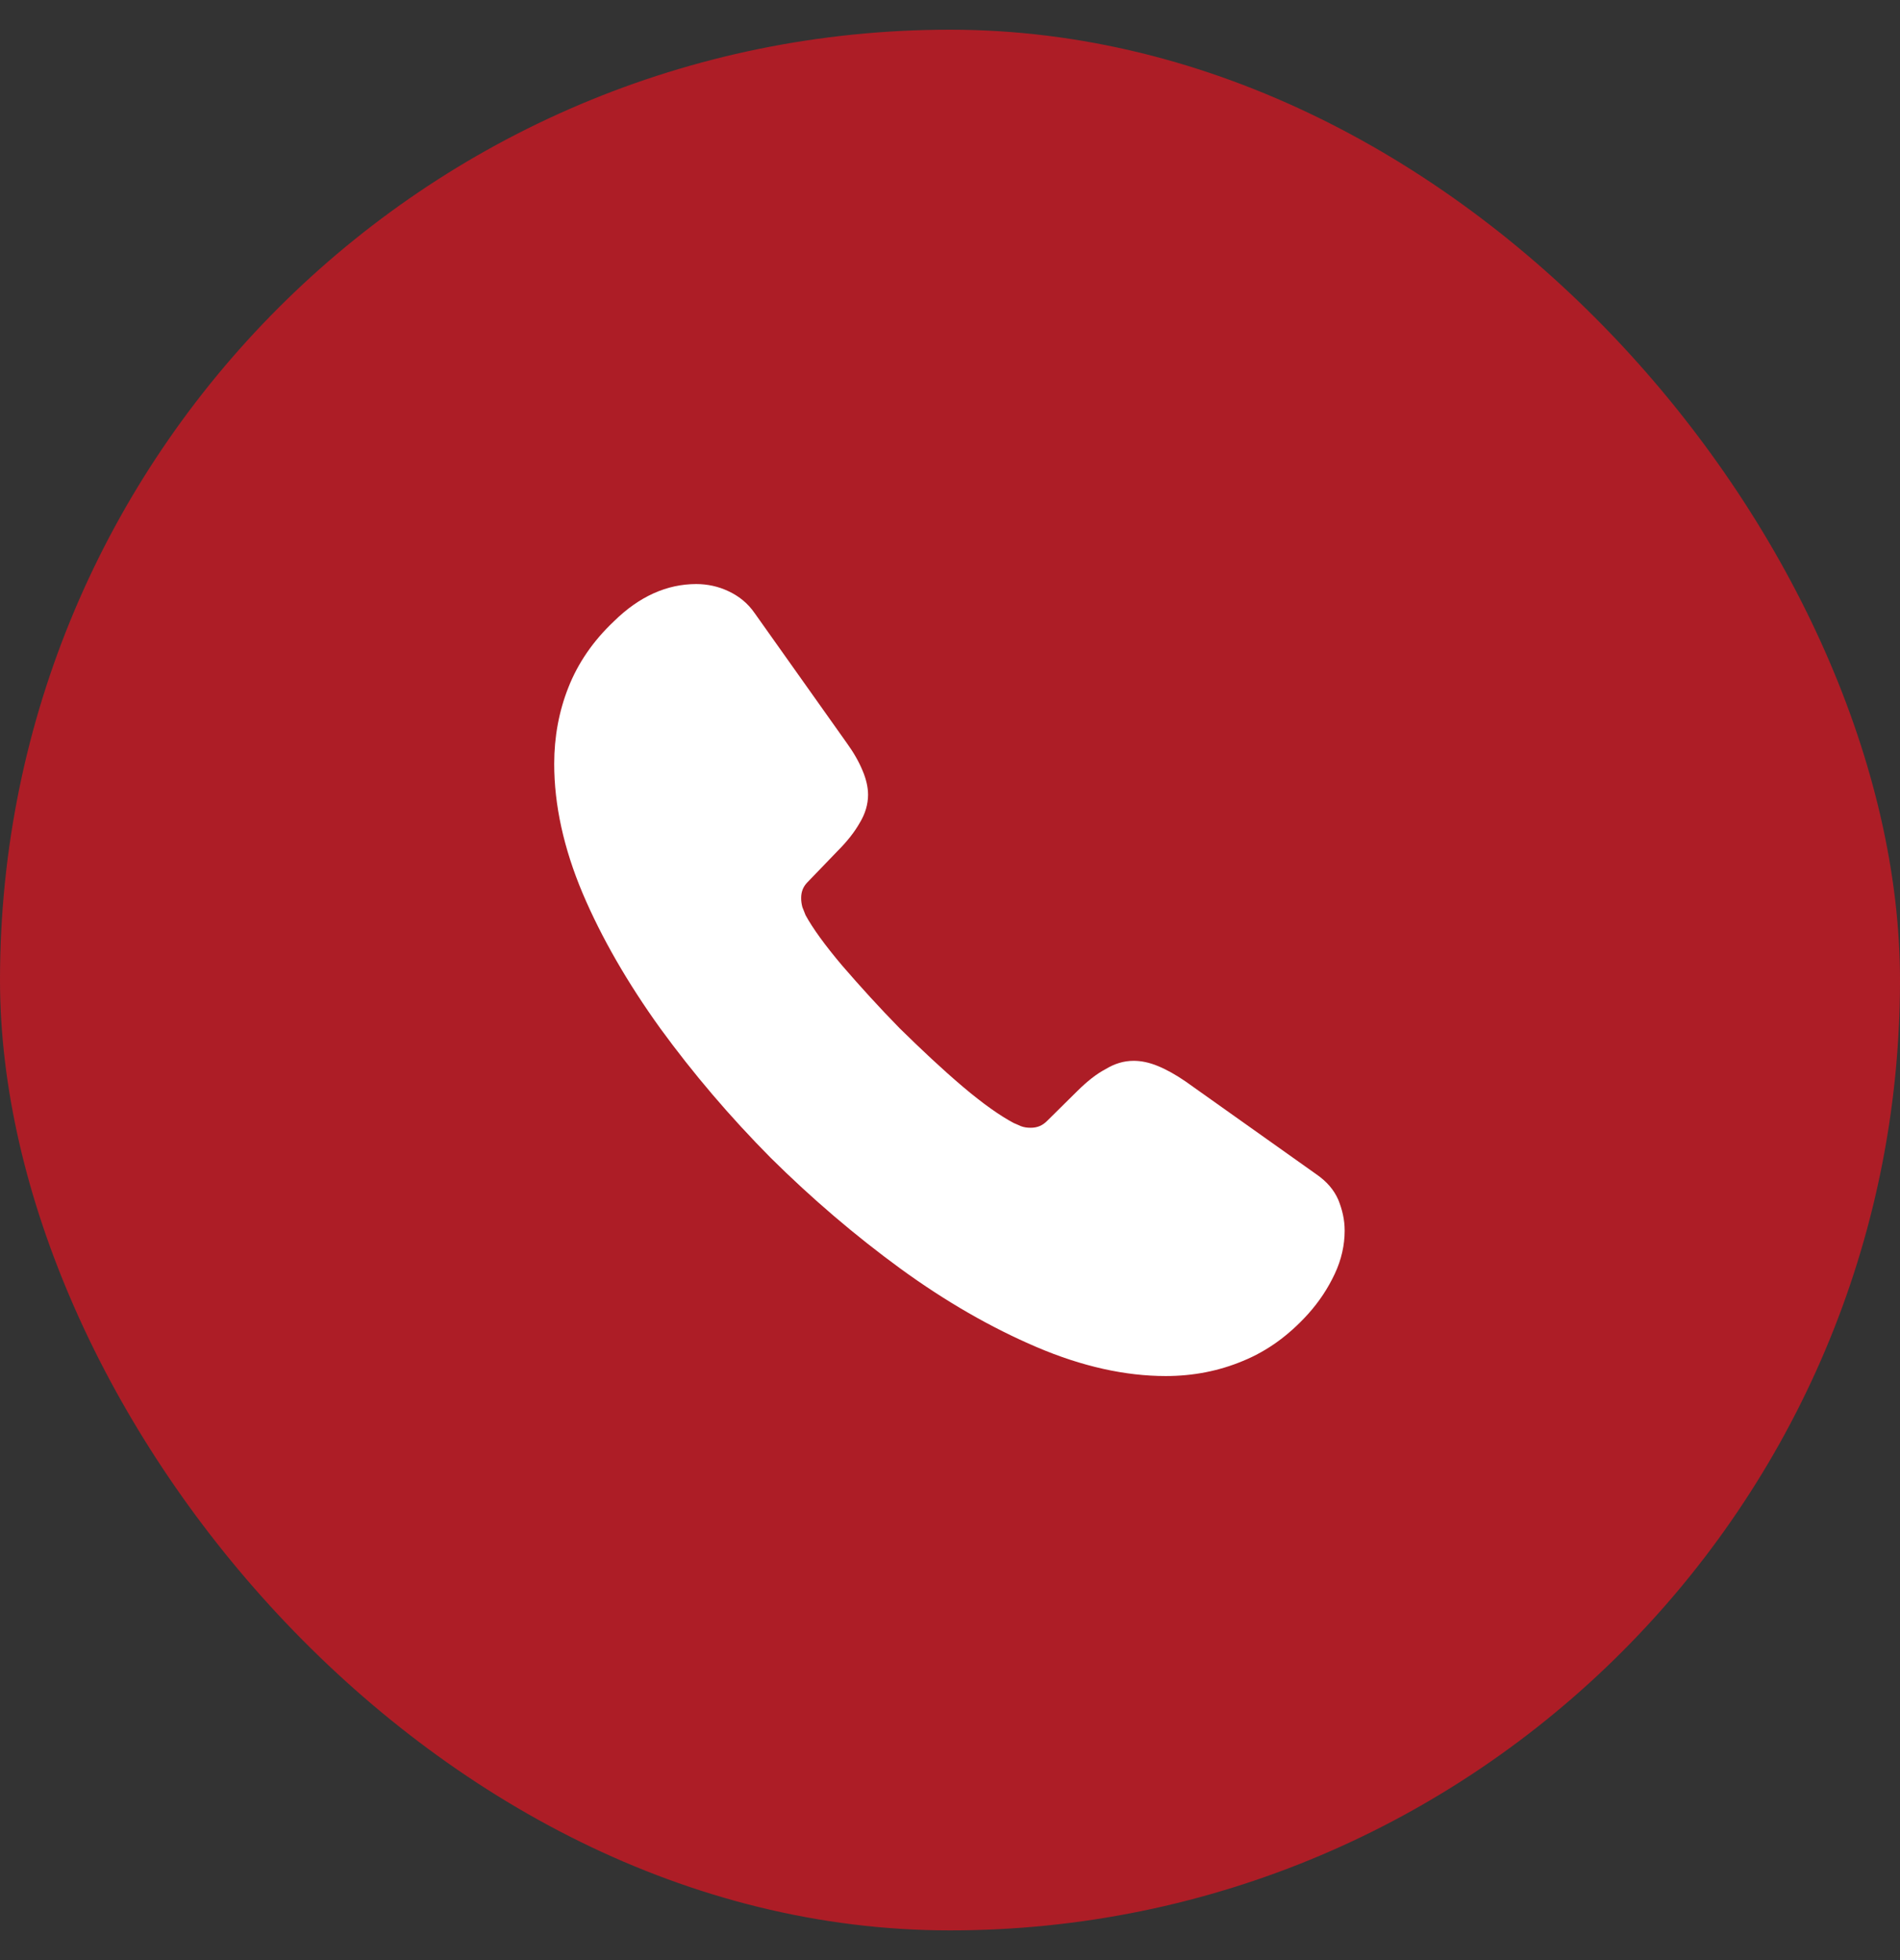 <svg width="32" height="33" viewBox="0 0 32 33" fill="none" xmlns="http://www.w3.org/2000/svg">
<rect x="0" y="0" width="32" height="33" fill="#333333" stroke="none"/>
<rect y="0.5" width="32" height="32" rx="16" fill="#AD1D26"/>
<path d="M22.647 20.72C22.647 20.96 22.593 21.207 22.48 21.447C22.367 21.687 22.22 21.913 22.027 22.127C21.7 22.487 21.34 22.747 20.933 22.913C20.534 23.08 20.1 23.167 19.634 23.167C18.953 23.167 18.227 23.007 17.46 22.68C16.694 22.353 15.927 21.913 15.167 21.36C14.4 20.8 13.674 20.18 12.98 19.493C12.293 18.8 11.674 18.073 11.12 17.313C10.573 16.553 10.133 15.793 9.813 15.04C9.493 14.28 9.334 13.553 9.334 12.86C9.334 12.407 9.414 11.973 9.573 11.573C9.733 11.167 9.987 10.793 10.34 10.46C10.767 10.04 11.233 9.833 11.727 9.833C11.914 9.833 12.1 9.873 12.267 9.953C12.44 10.033 12.594 10.153 12.713 10.327L14.26 12.507C14.38 12.673 14.467 12.827 14.527 12.973C14.587 13.113 14.62 13.253 14.62 13.38C14.62 13.54 14.573 13.7 14.48 13.853C14.393 14.007 14.267 14.167 14.107 14.327L13.6 14.853C13.527 14.927 13.493 15.013 13.493 15.12C13.493 15.173 13.5 15.22 13.514 15.273C13.534 15.327 13.553 15.367 13.567 15.407C13.687 15.627 13.893 15.913 14.187 16.26C14.487 16.607 14.807 16.96 15.153 17.313C15.514 17.667 15.86 17.993 16.213 18.293C16.56 18.587 16.847 18.787 17.073 18.907C17.107 18.92 17.147 18.94 17.194 18.96C17.247 18.98 17.3 18.987 17.36 18.987C17.474 18.987 17.56 18.947 17.634 18.873L18.14 18.373C18.307 18.207 18.467 18.08 18.62 18C18.773 17.907 18.927 17.86 19.093 17.86C19.22 17.86 19.354 17.887 19.5 17.947C19.647 18.007 19.8 18.093 19.967 18.207L22.174 19.773C22.347 19.893 22.467 20.033 22.54 20.2C22.607 20.367 22.647 20.533 22.647 20.72Z" fill="white"/>
</svg>
